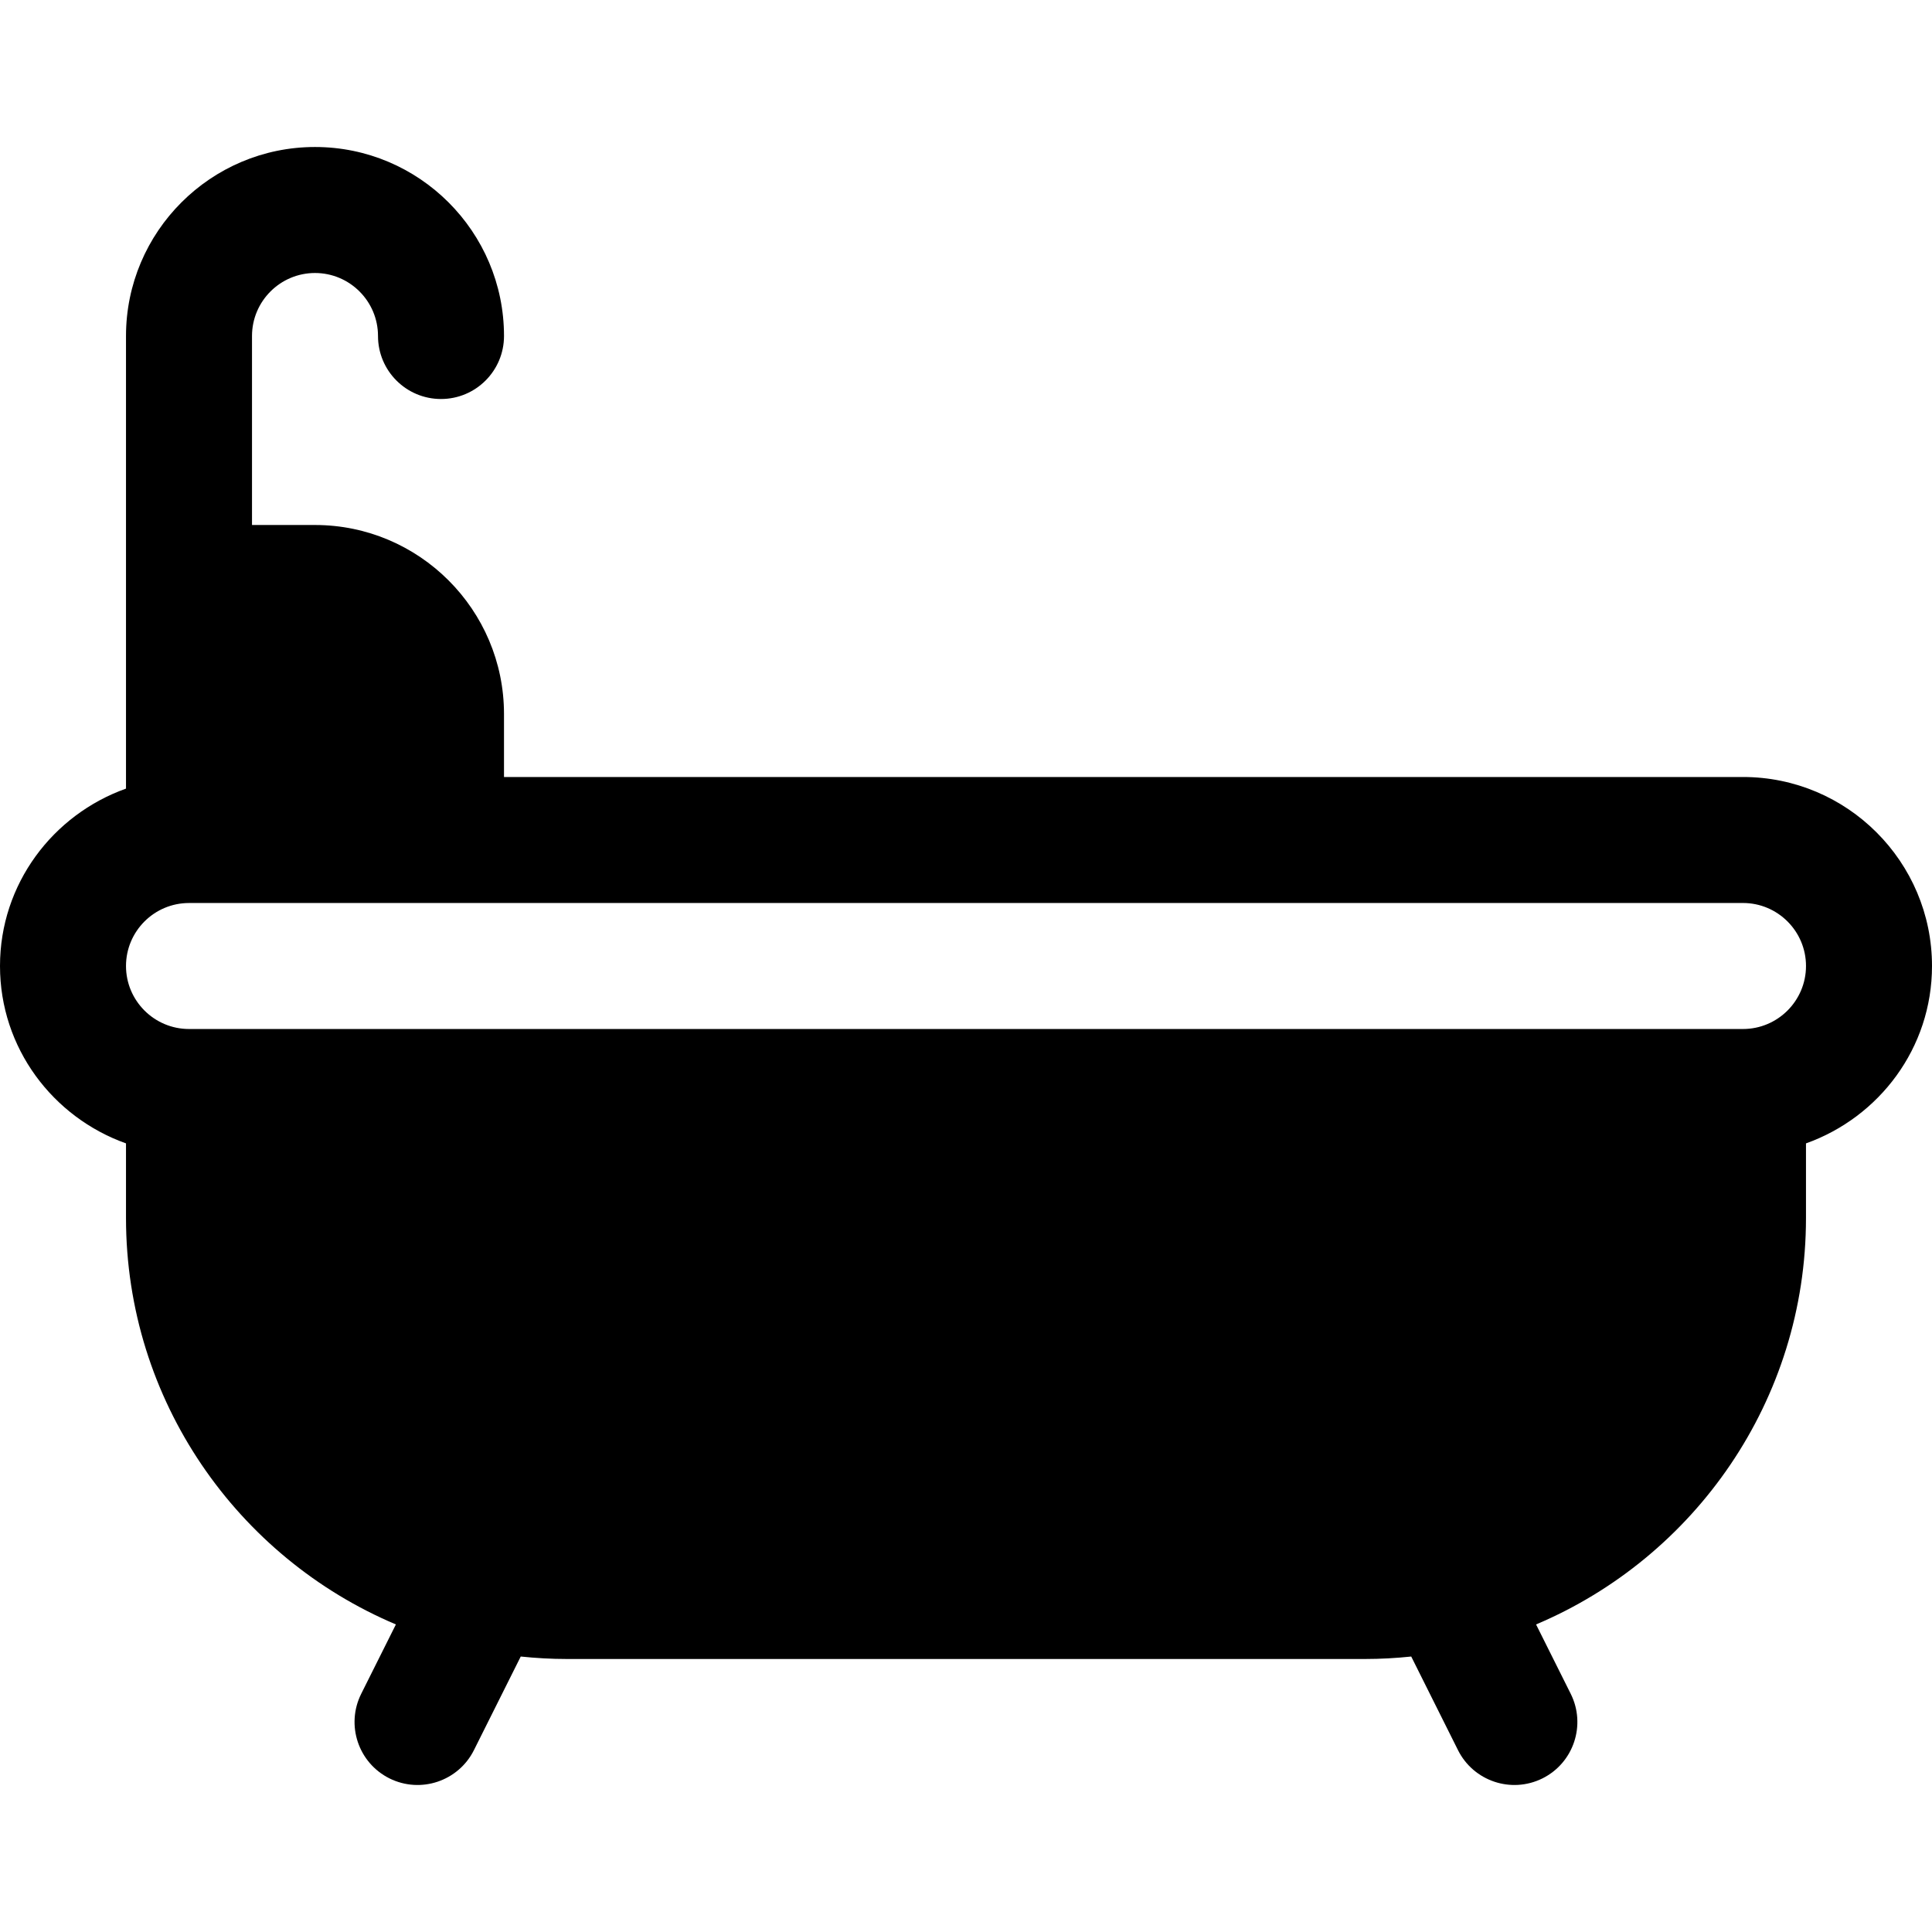<?xml version="1.0" encoding="iso-8859-1"?>
<!-- Generator: Adobe Illustrator 19.0.0, SVG Export Plug-In . SVG Version: 6.00 Build 0)  -->
<svg version="1.1" id="Layer_1" xmlns="http://www.w3.org/2000/svg" xmlns:xlink="http://www.w3.org/1999/xlink" x="0px" y="0px"
	 viewBox="0 0 512 512" style="enable-background:new 0 0 512 512;" xml:space="preserve">
<g>
	<g>
		<path d="M461.913,205.913H133.565v-16.696c0-27.619-22.468-50.087-50.087-50.087H66.783V89.044c0-9.206,7.49-16.696,16.696-16.696
			s16.696,7.49,16.696,16.696c0,9.223,7.479,16.696,16.696,16.696s16.696-7.473,16.696-16.696c0-27.619-22.468-50.087-50.087-50.087
			S33.391,61.425,33.391,89.044c0,45.085,0,73.996,0,119.946C14,215.905,0,234.264,0,256s14,40.096,33.391,47.01v19.772
			c0,48.374,29.539,89.97,71.526,107.71l-9.194,18.387c-4.119,8.25-0.782,18.272,7.467,22.402c8.32,4.142,18.316,0.703,22.402-7.467
			l12.409-24.818c4.031,0.423,8.116,0.654,12.258,0.654h211.478c4.139,0,8.224-0.232,12.253-0.653l12.4,24.816
			c4.085,8.171,14.082,11.609,22.402,7.467c8.239-4.119,11.587-14.152,7.467-22.402l-9.187-18.385
			c41.991-17.739,71.533-59.336,71.533-107.713v-19.772C498,296.097,512,277.738,512,256
			C512,228.381,489.532,205.913,461.913,205.913z M461.913,272.696H50.087c-9.206,0-16.696-7.49-16.696-16.696
			c0-9.197,7.475-16.678,16.669-16.693c0,0,0.018,0.002,0.027,0.002c0.018,0,0.036-0.006,0.053-0.006c161.667,0,259.268,0,411.773,0
			c9.206,0,16.696,7.49,16.696,16.696C478.609,265.205,471.119,272.696,461.913,272.696z"/>
	</g>
</g>
<g>
</g>
<g>
</g>
<g>
</g>
<g>
</g>
<g>
</g>
<g>
</g>
<g>
</g>
<g>
</g>
<g>
</g>
<g>
</g>
<g>
</g>
<g>
</g>
<g>
</g>
<g>
</g>
<g>
</g>
</svg>
